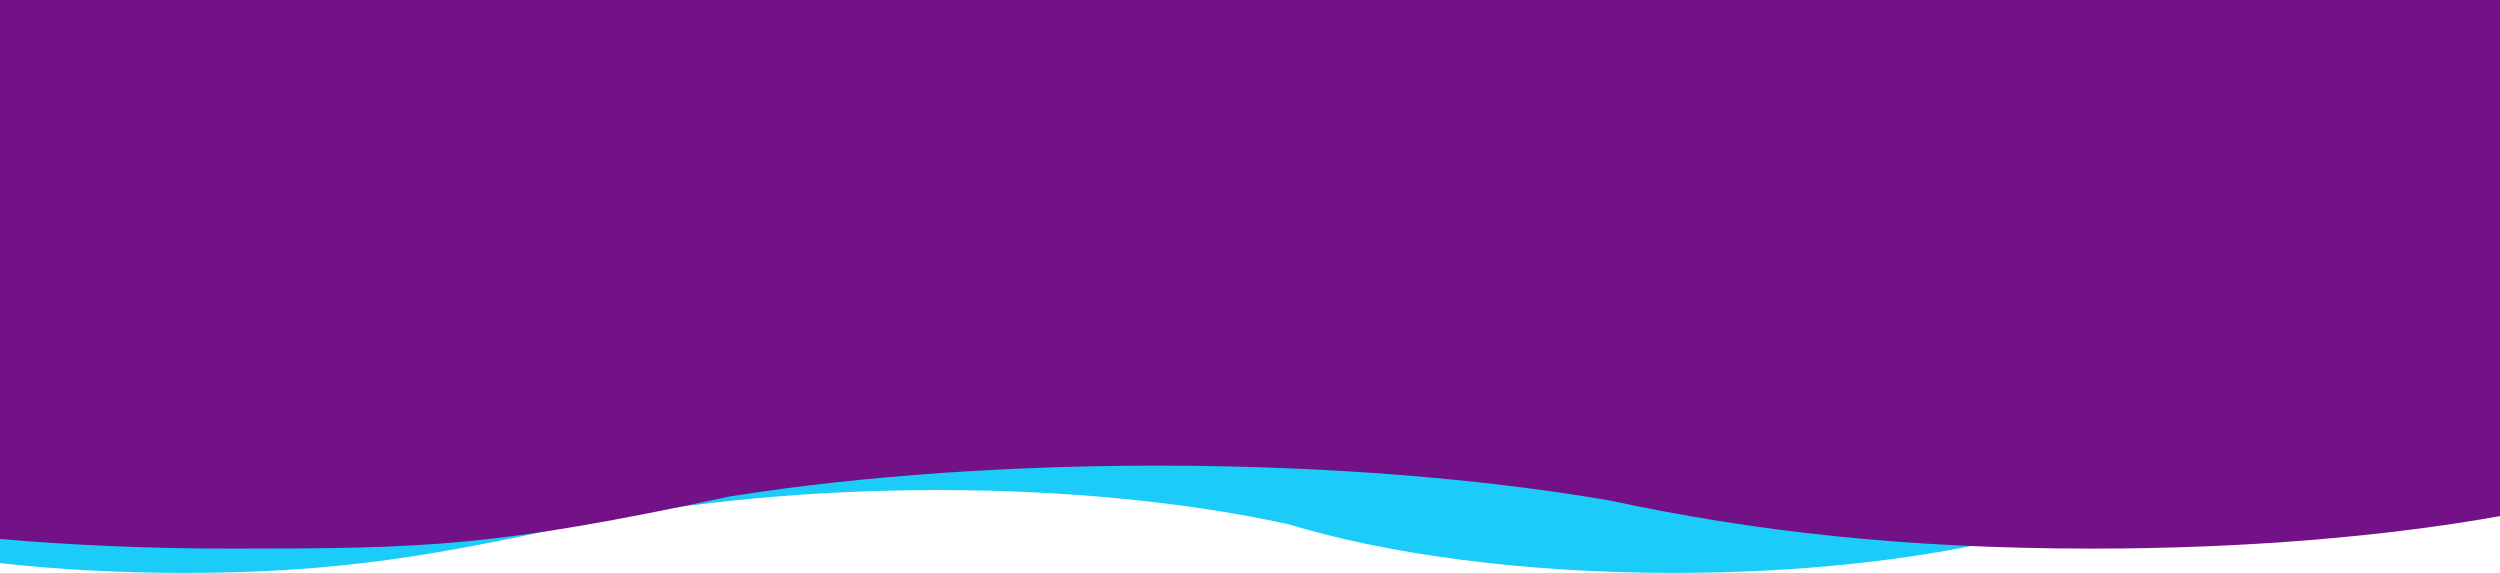 <svg width="1440" height="330" viewBox="0 0 1440 330" fill="none" xmlns="http://www.w3.org/2000/svg">
<path d="M964.141 -585C1034.5 -585.007 1099.49 -577.937 1152 -565.982V310.981C1099.49 322.931 1034.5 330 964.141 330C877.509 330 799.037 319.249 741.866 301.886C621.174 275.504 460.799 276.268 337.588 301C253.804 319.222 197.053 330 106.259 330C68.978 330.004 33.206 328.019 0 324.374V-579.371C33.206 -583.014 68.979 -585 106.259 -585C193 -585 271.528 -574.266 328.643 -556.886C449.281 -530.521 610.77 -529.697 733.981 -554.43L734.091 -554.328C791.754 -573.155 873.347 -585 964.141 -585Z" fill="#1ACCF7"/>
<path d="M1205.18 -585C1293.12 -585.007 1374.37 -578.045 1440 -566.273V297.272C1374.37 309.039 1293.13 316 1205.18 316C1096.89 316 1009.5 306 927.333 288.316C776.467 262.338 574.674 261.543 420.66 285.897C284.5 315 246.316 316 132.824 316C86.223 316.004 41.507 314.049 0 310.46V-579.457C41.508 -583.045 86.224 -585 132.824 -585C241.25 -585 339.409 -574.43 410.804 -557.316C561.601 -531.355 763.462 -530.543 917.477 -554.897L917.613 -554.798C989.692 -573.336 1091.68 -585 1205.18 -585Z" fill="#731287"/>
</svg>

